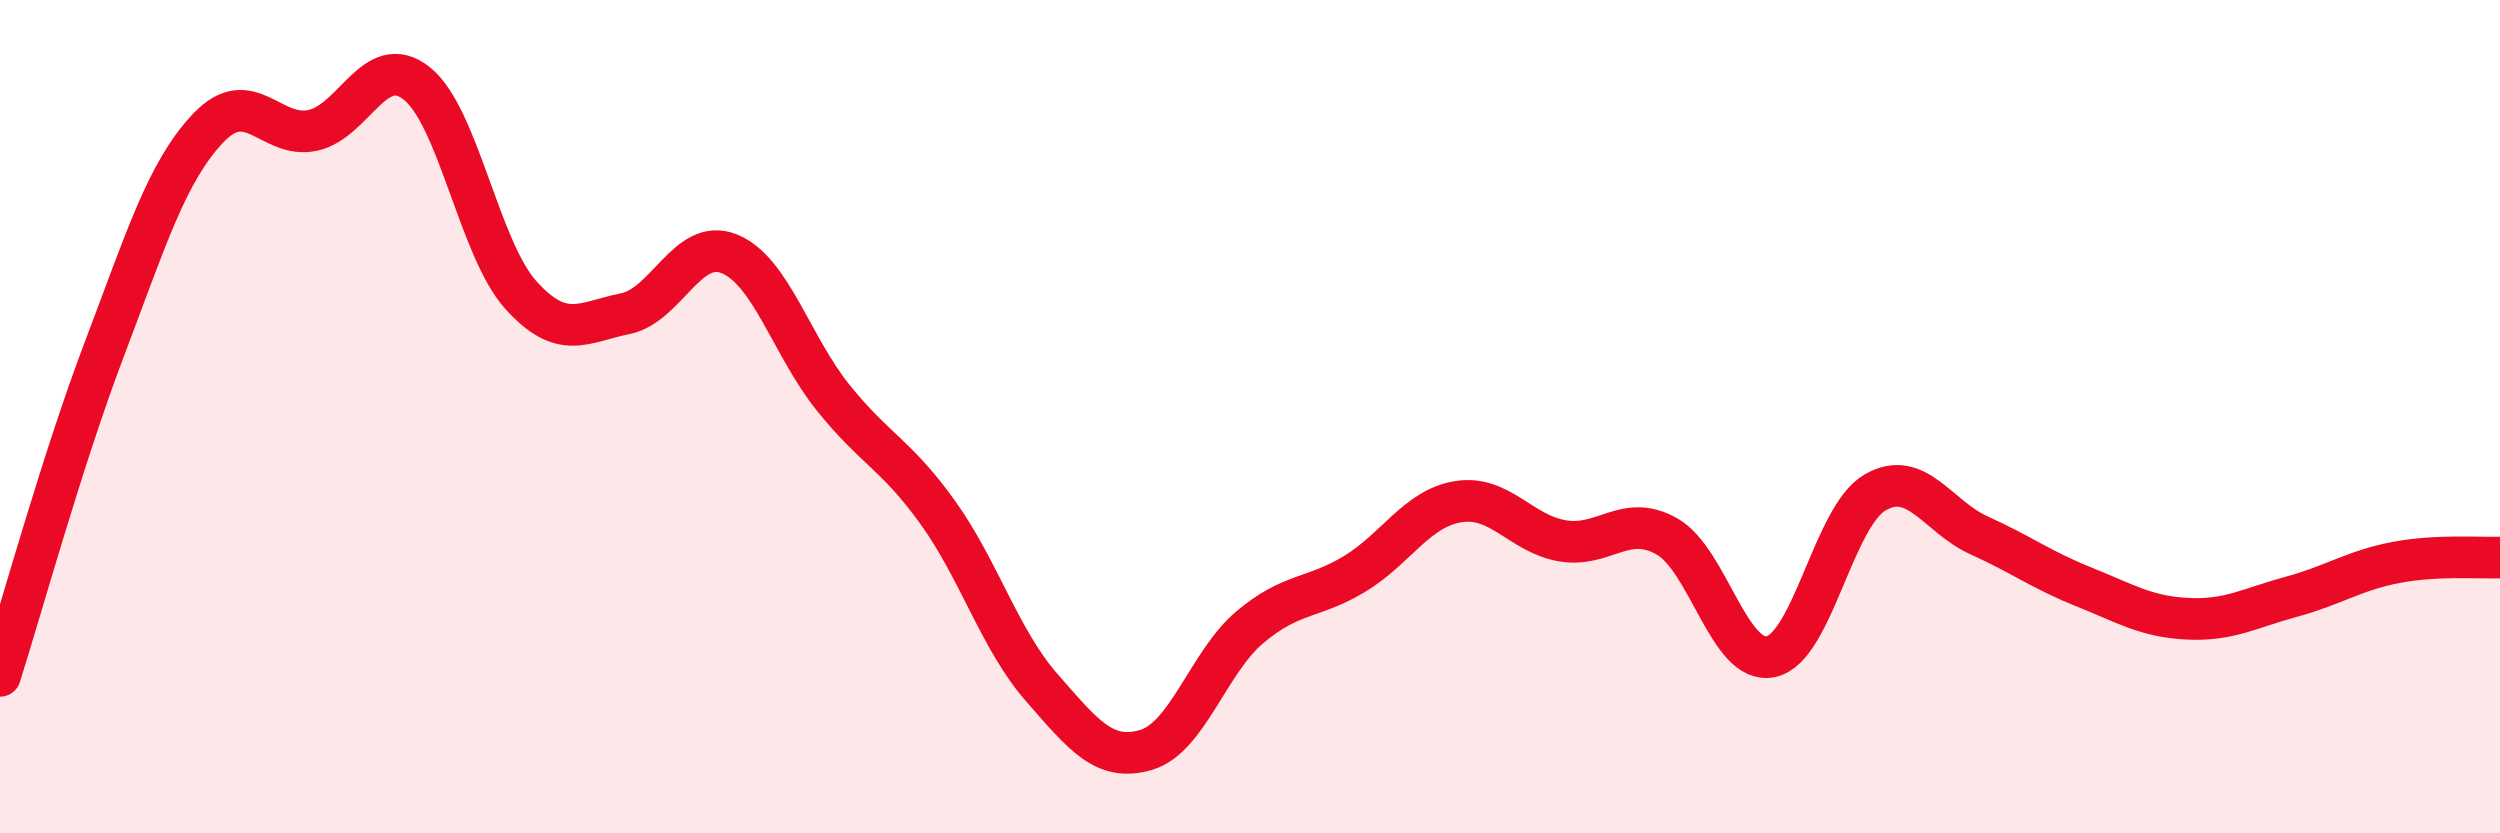 
    <svg width="60" height="20" viewBox="0 0 60 20" xmlns="http://www.w3.org/2000/svg">
      <path
        d="M 0,16.22 C 0.5,14.65 1.5,11.02 2.5,8.39 C 3.5,5.76 4,4.12 5,3.07 C 6,2.02 6.5,3.34 7.5,3.13 C 8.5,2.92 9,1.21 10,2 C 11,2.79 11.5,5.97 12.5,7.08 C 13.5,8.19 14,7.73 15,7.53 C 16,7.33 16.5,5.69 17.5,6.09 C 18.5,6.49 19,8.31 20,9.55 C 21,10.79 21.5,10.9 22.5,12.29 C 23.5,13.68 24,15.36 25,16.5 C 26,17.64 26.5,18.29 27.5,18 C 28.5,17.71 29,15.89 30,15.05 C 31,14.21 31.5,14.38 32.5,13.78 C 33.5,13.18 34,12.2 35,12.04 C 36,11.88 36.5,12.81 37.5,12.98 C 38.5,13.15 39,12.31 40,12.87 C 41,13.43 41.5,15.97 42.5,15.76 C 43.5,15.55 44,12.4 45,11.82 C 46,11.24 46.5,12.4 47.5,12.85 C 48.5,13.3 49,13.68 50,14.08 C 51,14.48 51.5,14.8 52.5,14.85 C 53.5,14.9 54,14.59 55,14.32 C 56,14.05 56.5,13.69 57.5,13.5 C 58.5,13.31 59.5,13.4 60,13.38L60 20L0 20Z"
        fill="#EB0A25"
        opacity="0.1"
        stroke-linecap="round"
        stroke-linejoin="round"
      />
      <path
        d="M 0,16.22 C 0.5,14.65 1.5,11.02 2.5,8.39 C 3.5,5.76 4,4.12 5,3.07 C 6,2.02 6.5,3.34 7.5,3.13 C 8.5,2.92 9,1.21 10,2 C 11,2.79 11.5,5.97 12.5,7.08 C 13.5,8.19 14,7.73 15,7.53 C 16,7.33 16.5,5.69 17.5,6.09 C 18.5,6.49 19,8.31 20,9.55 C 21,10.79 21.5,10.9 22.5,12.29 C 23.5,13.68 24,15.36 25,16.5 C 26,17.64 26.5,18.29 27.5,18 C 28.5,17.71 29,15.89 30,15.05 C 31,14.21 31.5,14.38 32.5,13.78 C 33.5,13.18 34,12.2 35,12.04 C 36,11.88 36.5,12.81 37.5,12.98 C 38.5,13.15 39,12.31 40,12.87 C 41,13.43 41.5,15.97 42.5,15.76 C 43.5,15.55 44,12.4 45,11.82 C 46,11.24 46.5,12.4 47.5,12.85 C 48.5,13.3 49,13.68 50,14.08 C 51,14.48 51.5,14.8 52.5,14.85 C 53.5,14.9 54,14.59 55,14.32 C 56,14.05 56.5,13.69 57.5,13.5 C 58.5,13.31 59.5,13.4 60,13.38"
        stroke="#EB0A25"
        stroke-width="1"
        fill="none"
        stroke-linecap="round"
        stroke-linejoin="round"
      />
    </svg>
  